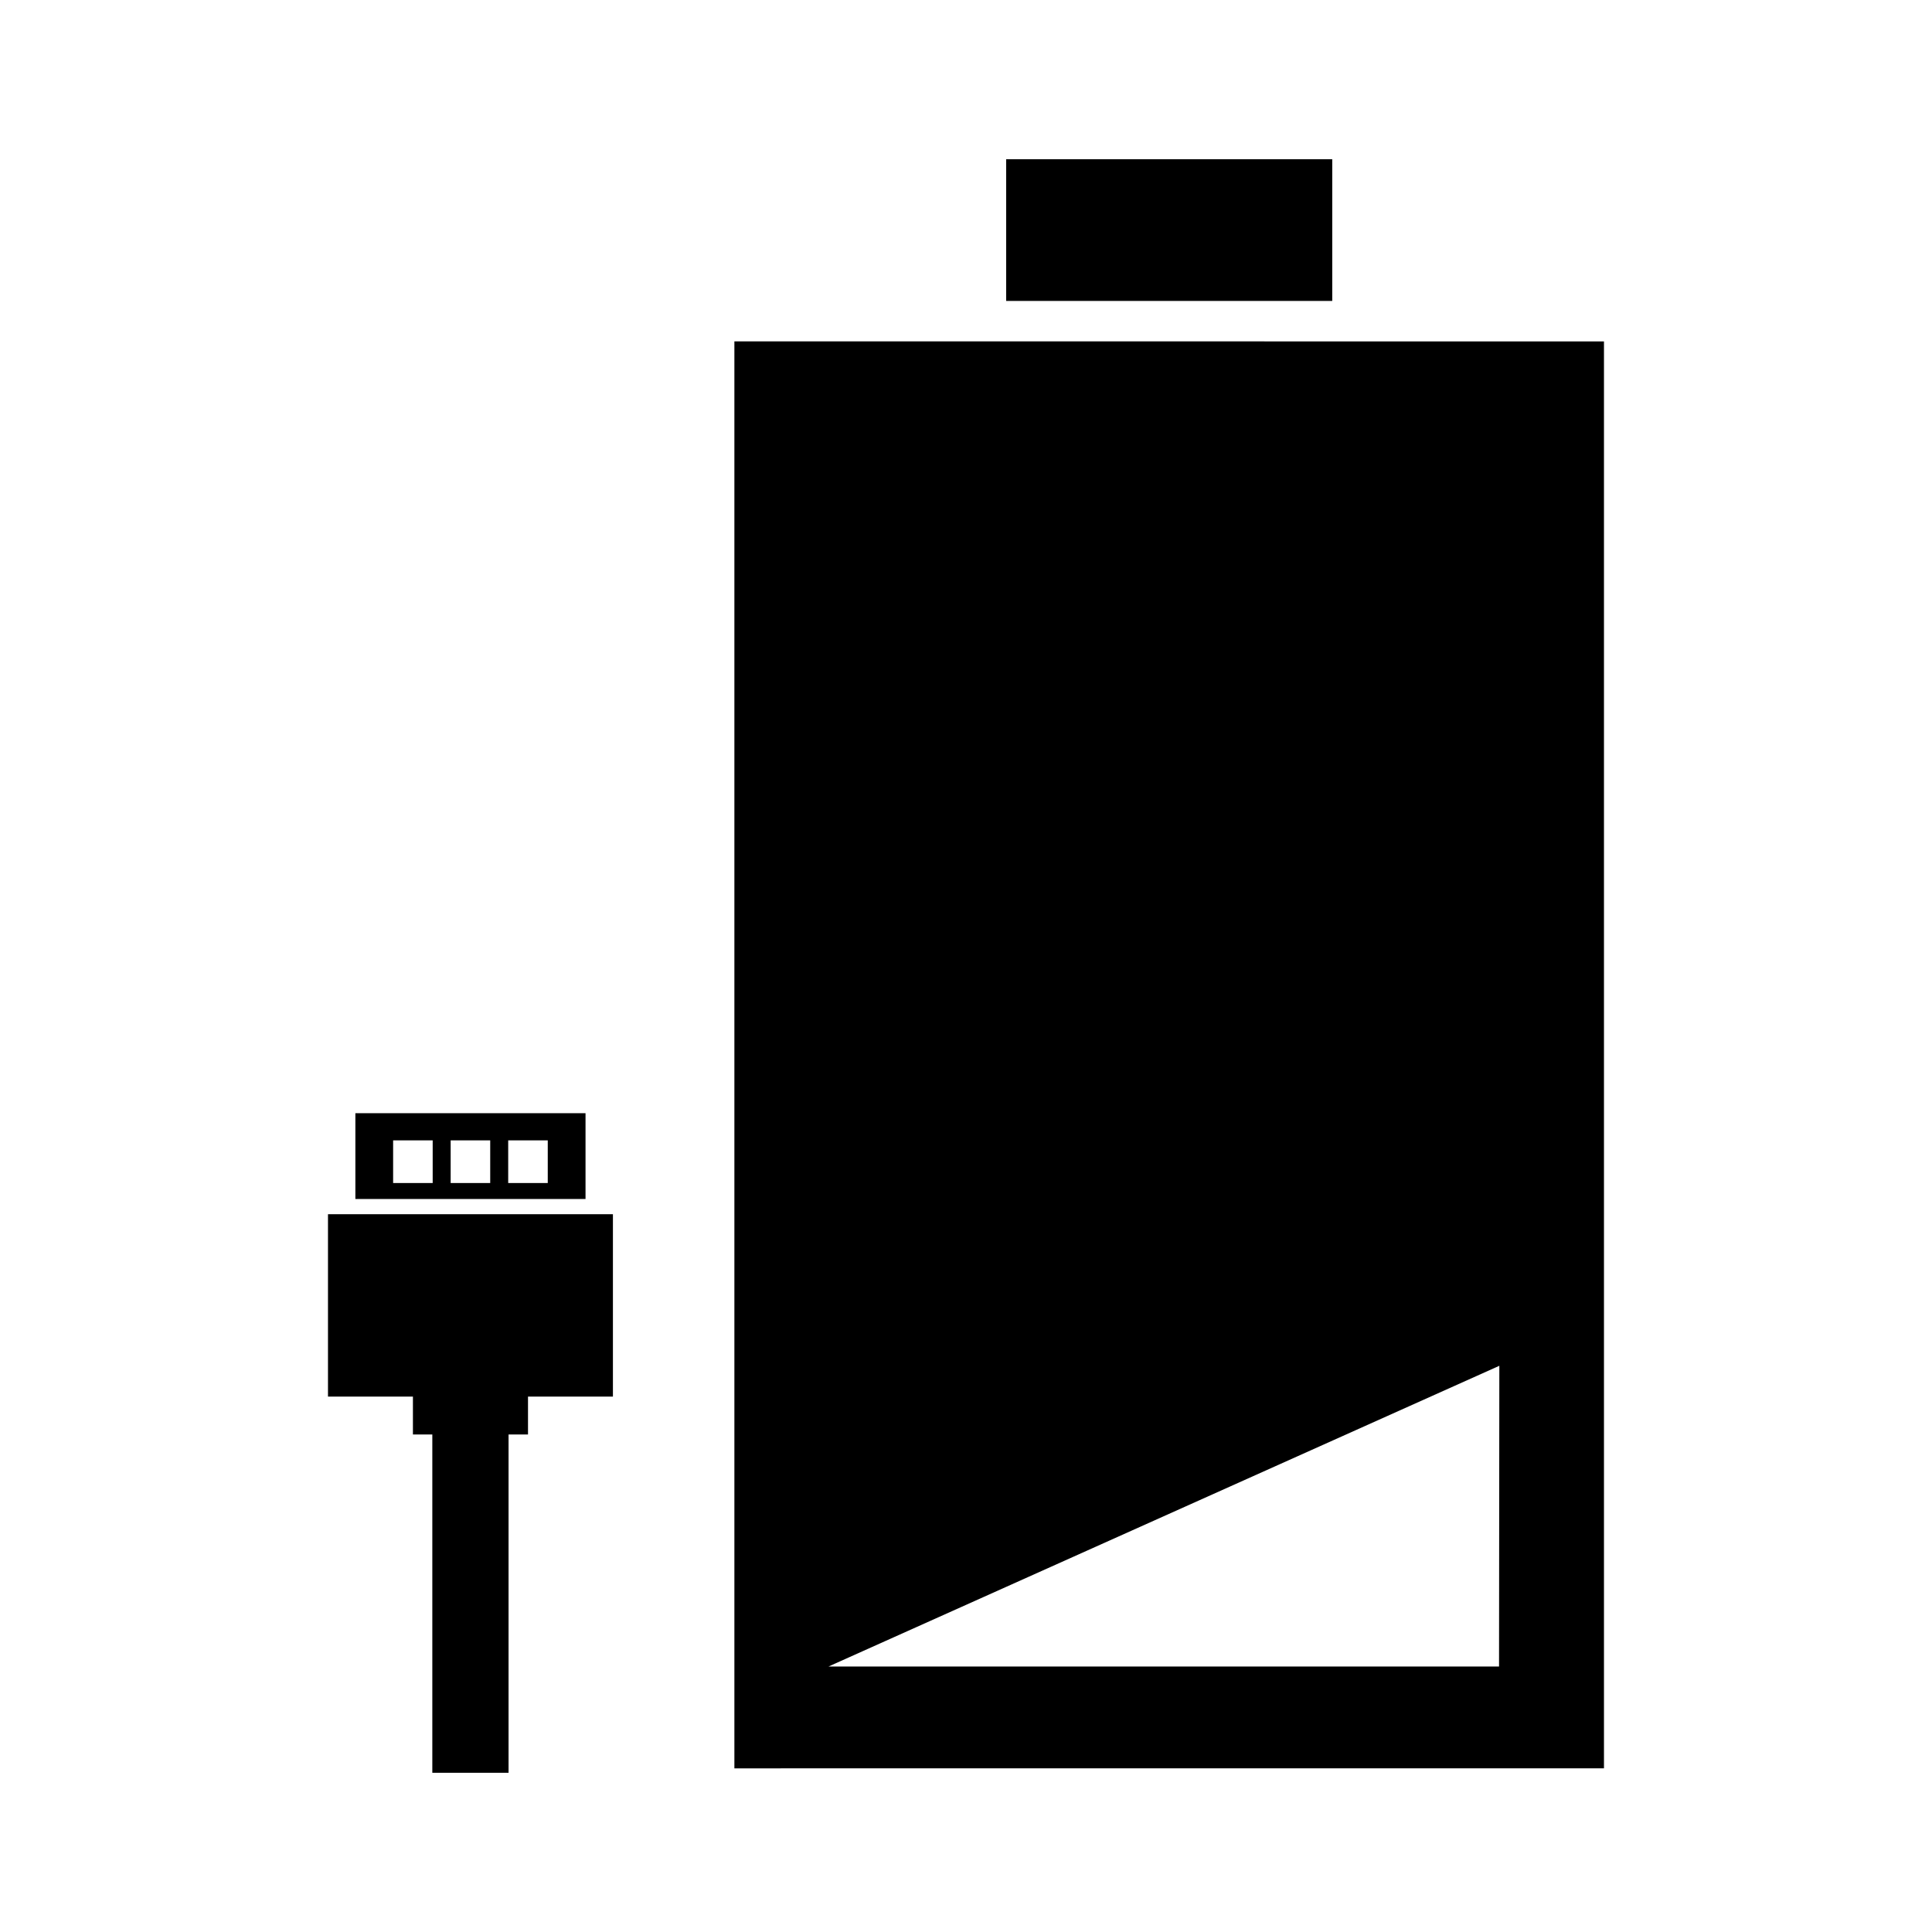 <?xml version="1.0" encoding="UTF-8"?>
<!-- Uploaded to: SVG Repo, www.svgrepo.com, Generator: SVG Repo Mixer Tools -->
<svg fill="#000000" width="800px" height="800px" version="1.1" viewBox="144 144 512 512" xmlns="http://www.w3.org/2000/svg">
 <g>
  <path d="m253.43 509.36h30.496v14.793h-30.496z"/>
  <path d="m258.57 523.28h20.203v90.523h-20.203z"/>
  <path d="m299.17 439.01h-60.992v22.738h60.992zm-40.504 18.504h-10.484v-11.305h10.484zm15.246 0h-10.484v-11.305h10.484zm15.25 0h-10.484v-11.305h10.484z"/>
  <path d="m230.92 465.78h75.512v48.332h-75.512z"/>
  <path d="m338.62 234.47v378.16l230.45-0.004v-378.15zm202.64 351.17h-177.69l177.77-79.691z"/>
  <path d="m410.64 186.2h86.418v37.551h-86.418z"/>
 </g>
</svg>
